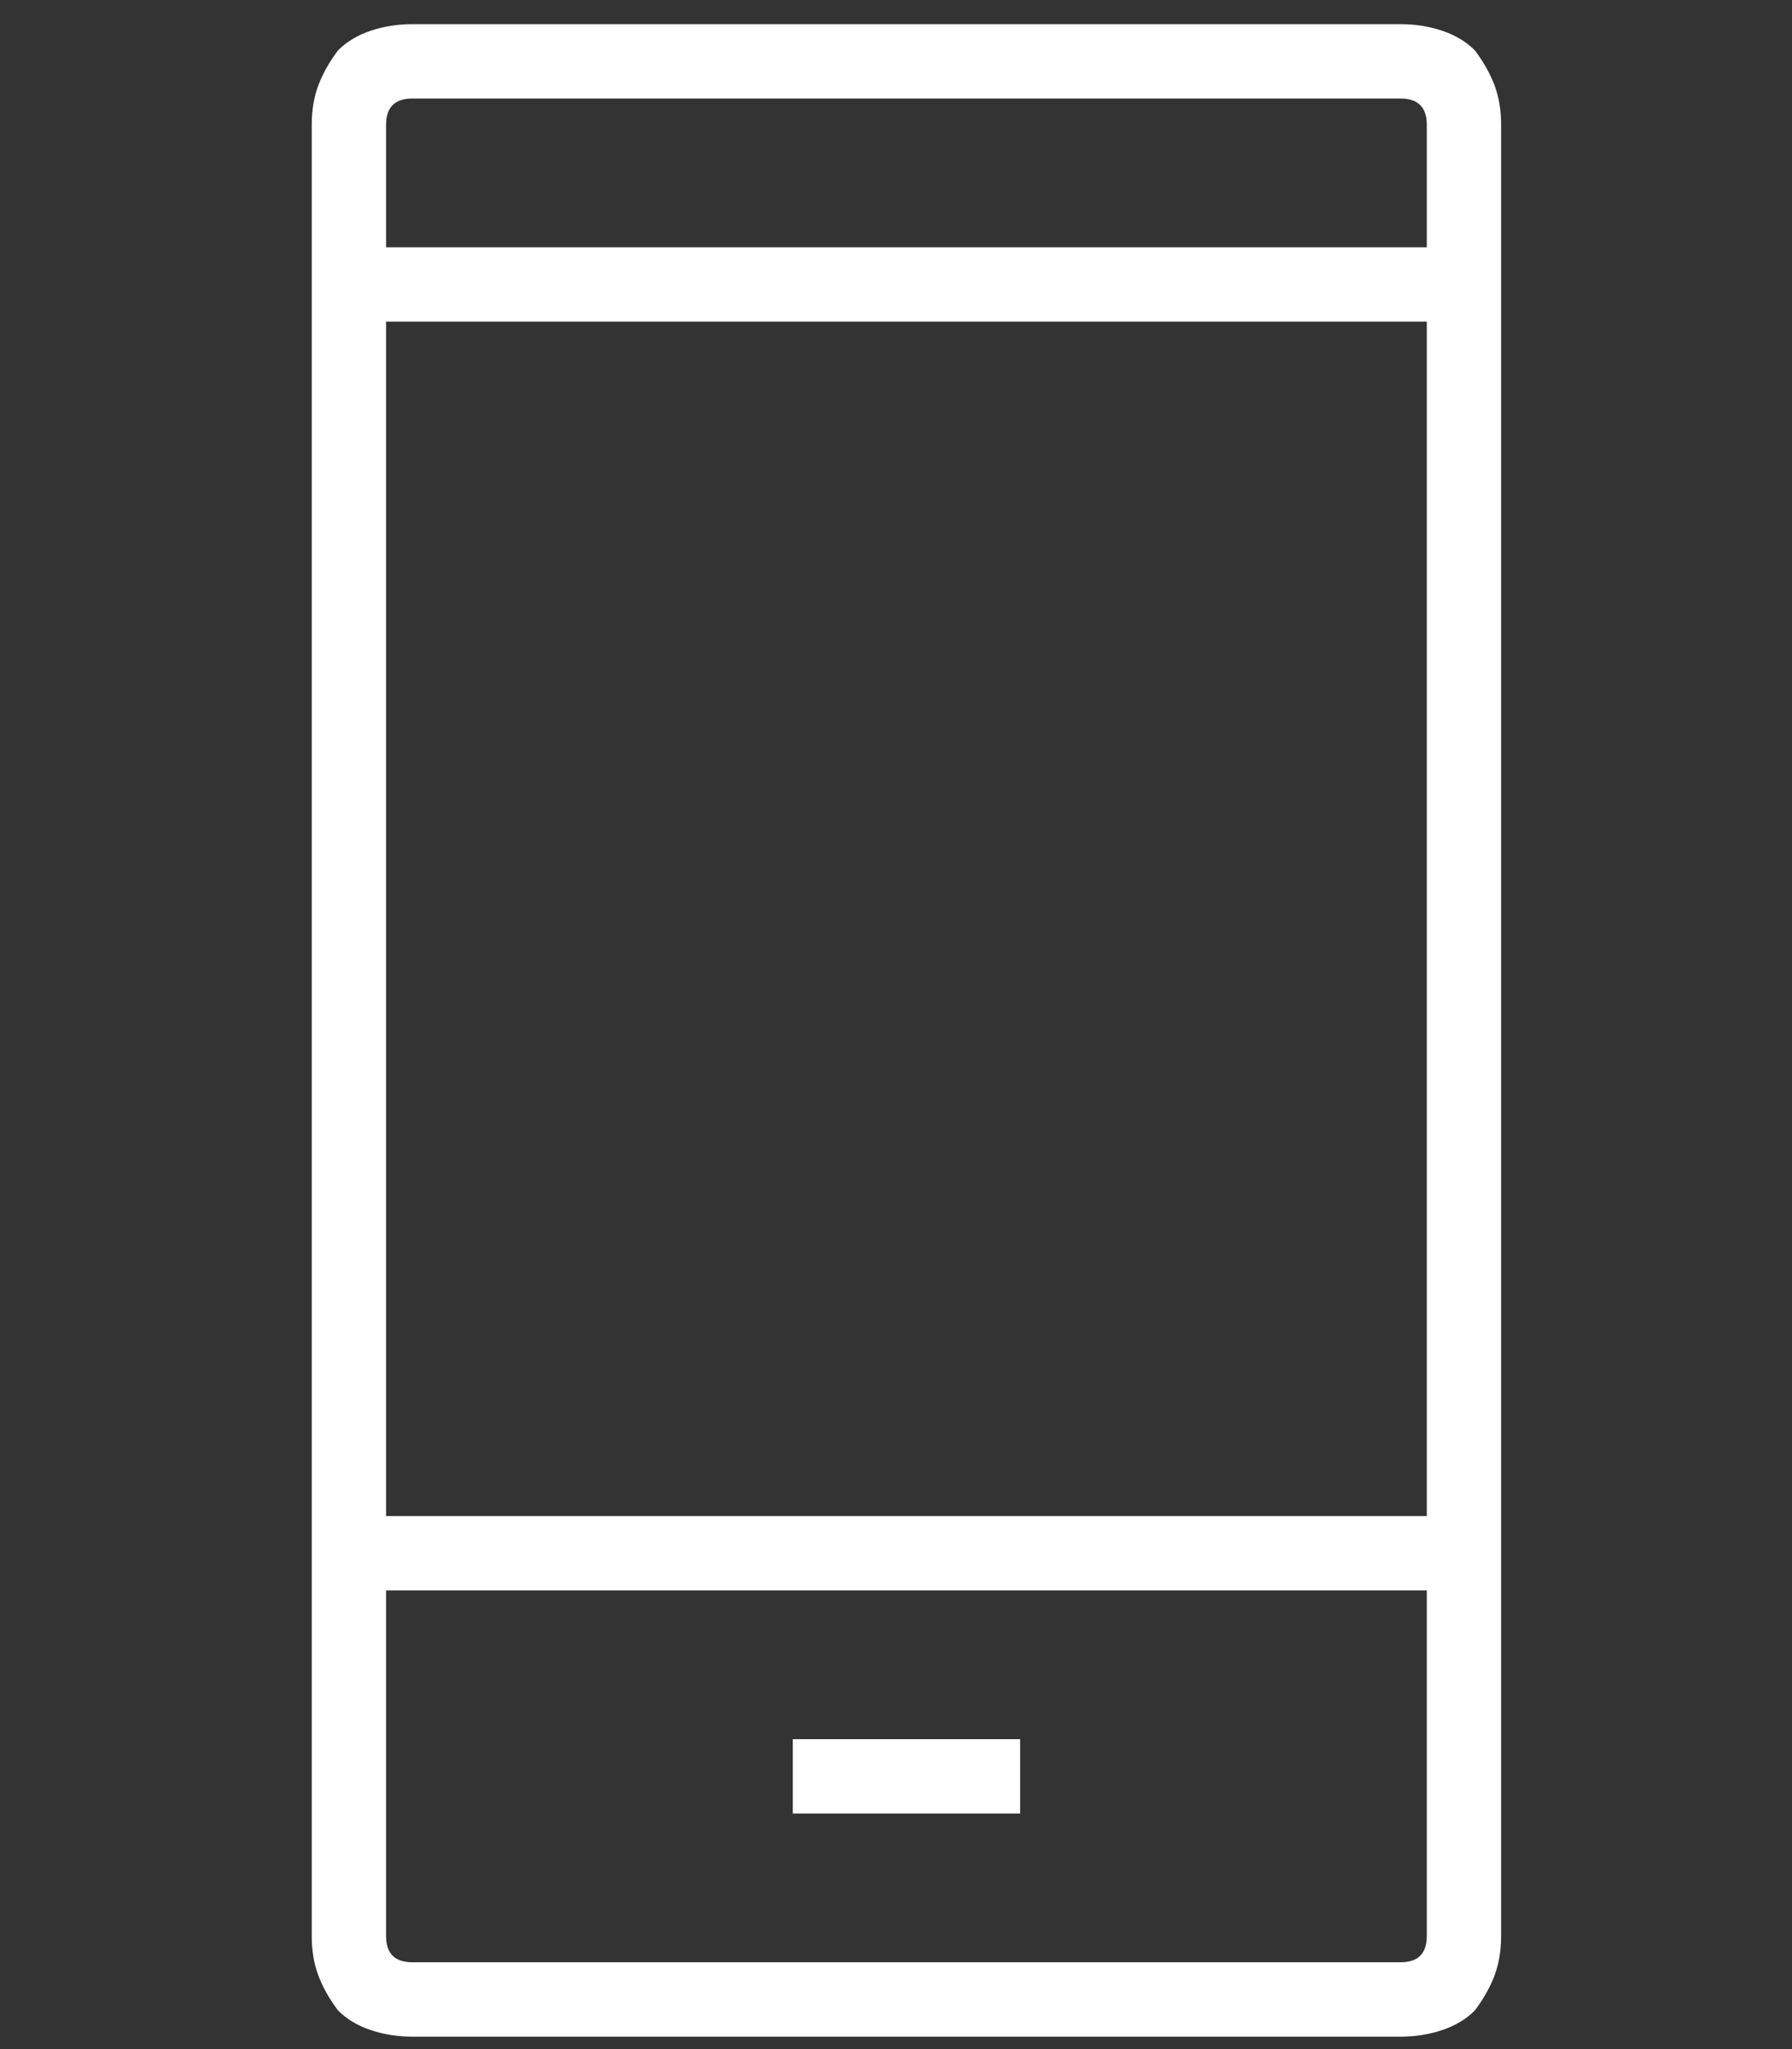 <svg xmlns="http://www.w3.org/2000/svg" width="49" height="56" viewBox="0 0 49 56"><rect x="0" y="0" width="49" height="56" fill="#333333" stroke="none"/><g fill="none" fill-rule="evenodd" transform="translate(.5 .66)"><rect width="48" height="55" y=".34"/><path fill="#FFF" d="M37.796,0 L10.774,0 C10.376,0 9.997,0.06 9.639,0.179 C9.28,0.299 8.981,0.478 8.742,0.717 C8.503,1.036 8.323,1.355 8.204,1.674 C8.084,1.993 8.024,2.351 8.024,2.75 L8.024,52.25 C8.024,52.649 8.084,53.007 8.204,53.326 C8.323,53.645 8.503,53.964 8.742,54.283 C8.981,54.522 9.28,54.701 9.639,54.821 C9.997,54.94 10.376,55 10.774,55 L37.796,55 C38.195,55 38.573,54.94 38.932,54.821 C39.291,54.701 39.59,54.522 39.829,54.283 C40.068,53.964 40.247,53.645 40.367,53.326 C40.486,53.007 40.546,52.649 40.546,52.25 L40.546,2.75 C40.546,2.351 40.486,1.993 40.367,1.674 C40.247,1.355 40.068,1.036 39.829,0.717 C39.59,0.478 39.291,0.299 38.932,0.179 C38.573,0.06 38.195,0 37.796,0 Z M38.514,52.25 C38.514,52.489 38.454,52.668 38.334,52.788 C38.215,52.908 38.035,52.967 37.796,52.967 L10.774,52.967 C10.535,52.967 10.356,52.908 10.236,52.788 C10.117,52.668 10.057,52.489 10.057,52.25 L10.057,42.804 L38.514,42.804 L38.514,52.25 Z M38.514,40.772 L10.057,40.772 L10.057,8.13 L38.514,8.13 L38.514,40.772 Z M38.514,6.098 L10.057,6.098 L10.057,2.75 C10.057,2.511 10.117,2.332 10.236,2.212 C10.356,2.092 10.535,2.033 10.774,2.033 L37.796,2.033 C38.035,2.033 38.215,2.092 38.334,2.212 C38.454,2.332 38.514,2.511 38.514,2.75 L38.514,6.098 Z M21.177,46.87 L27.394,46.87 L27.394,48.902 L21.177,48.902 L21.177,46.87 Z"/></g></svg>